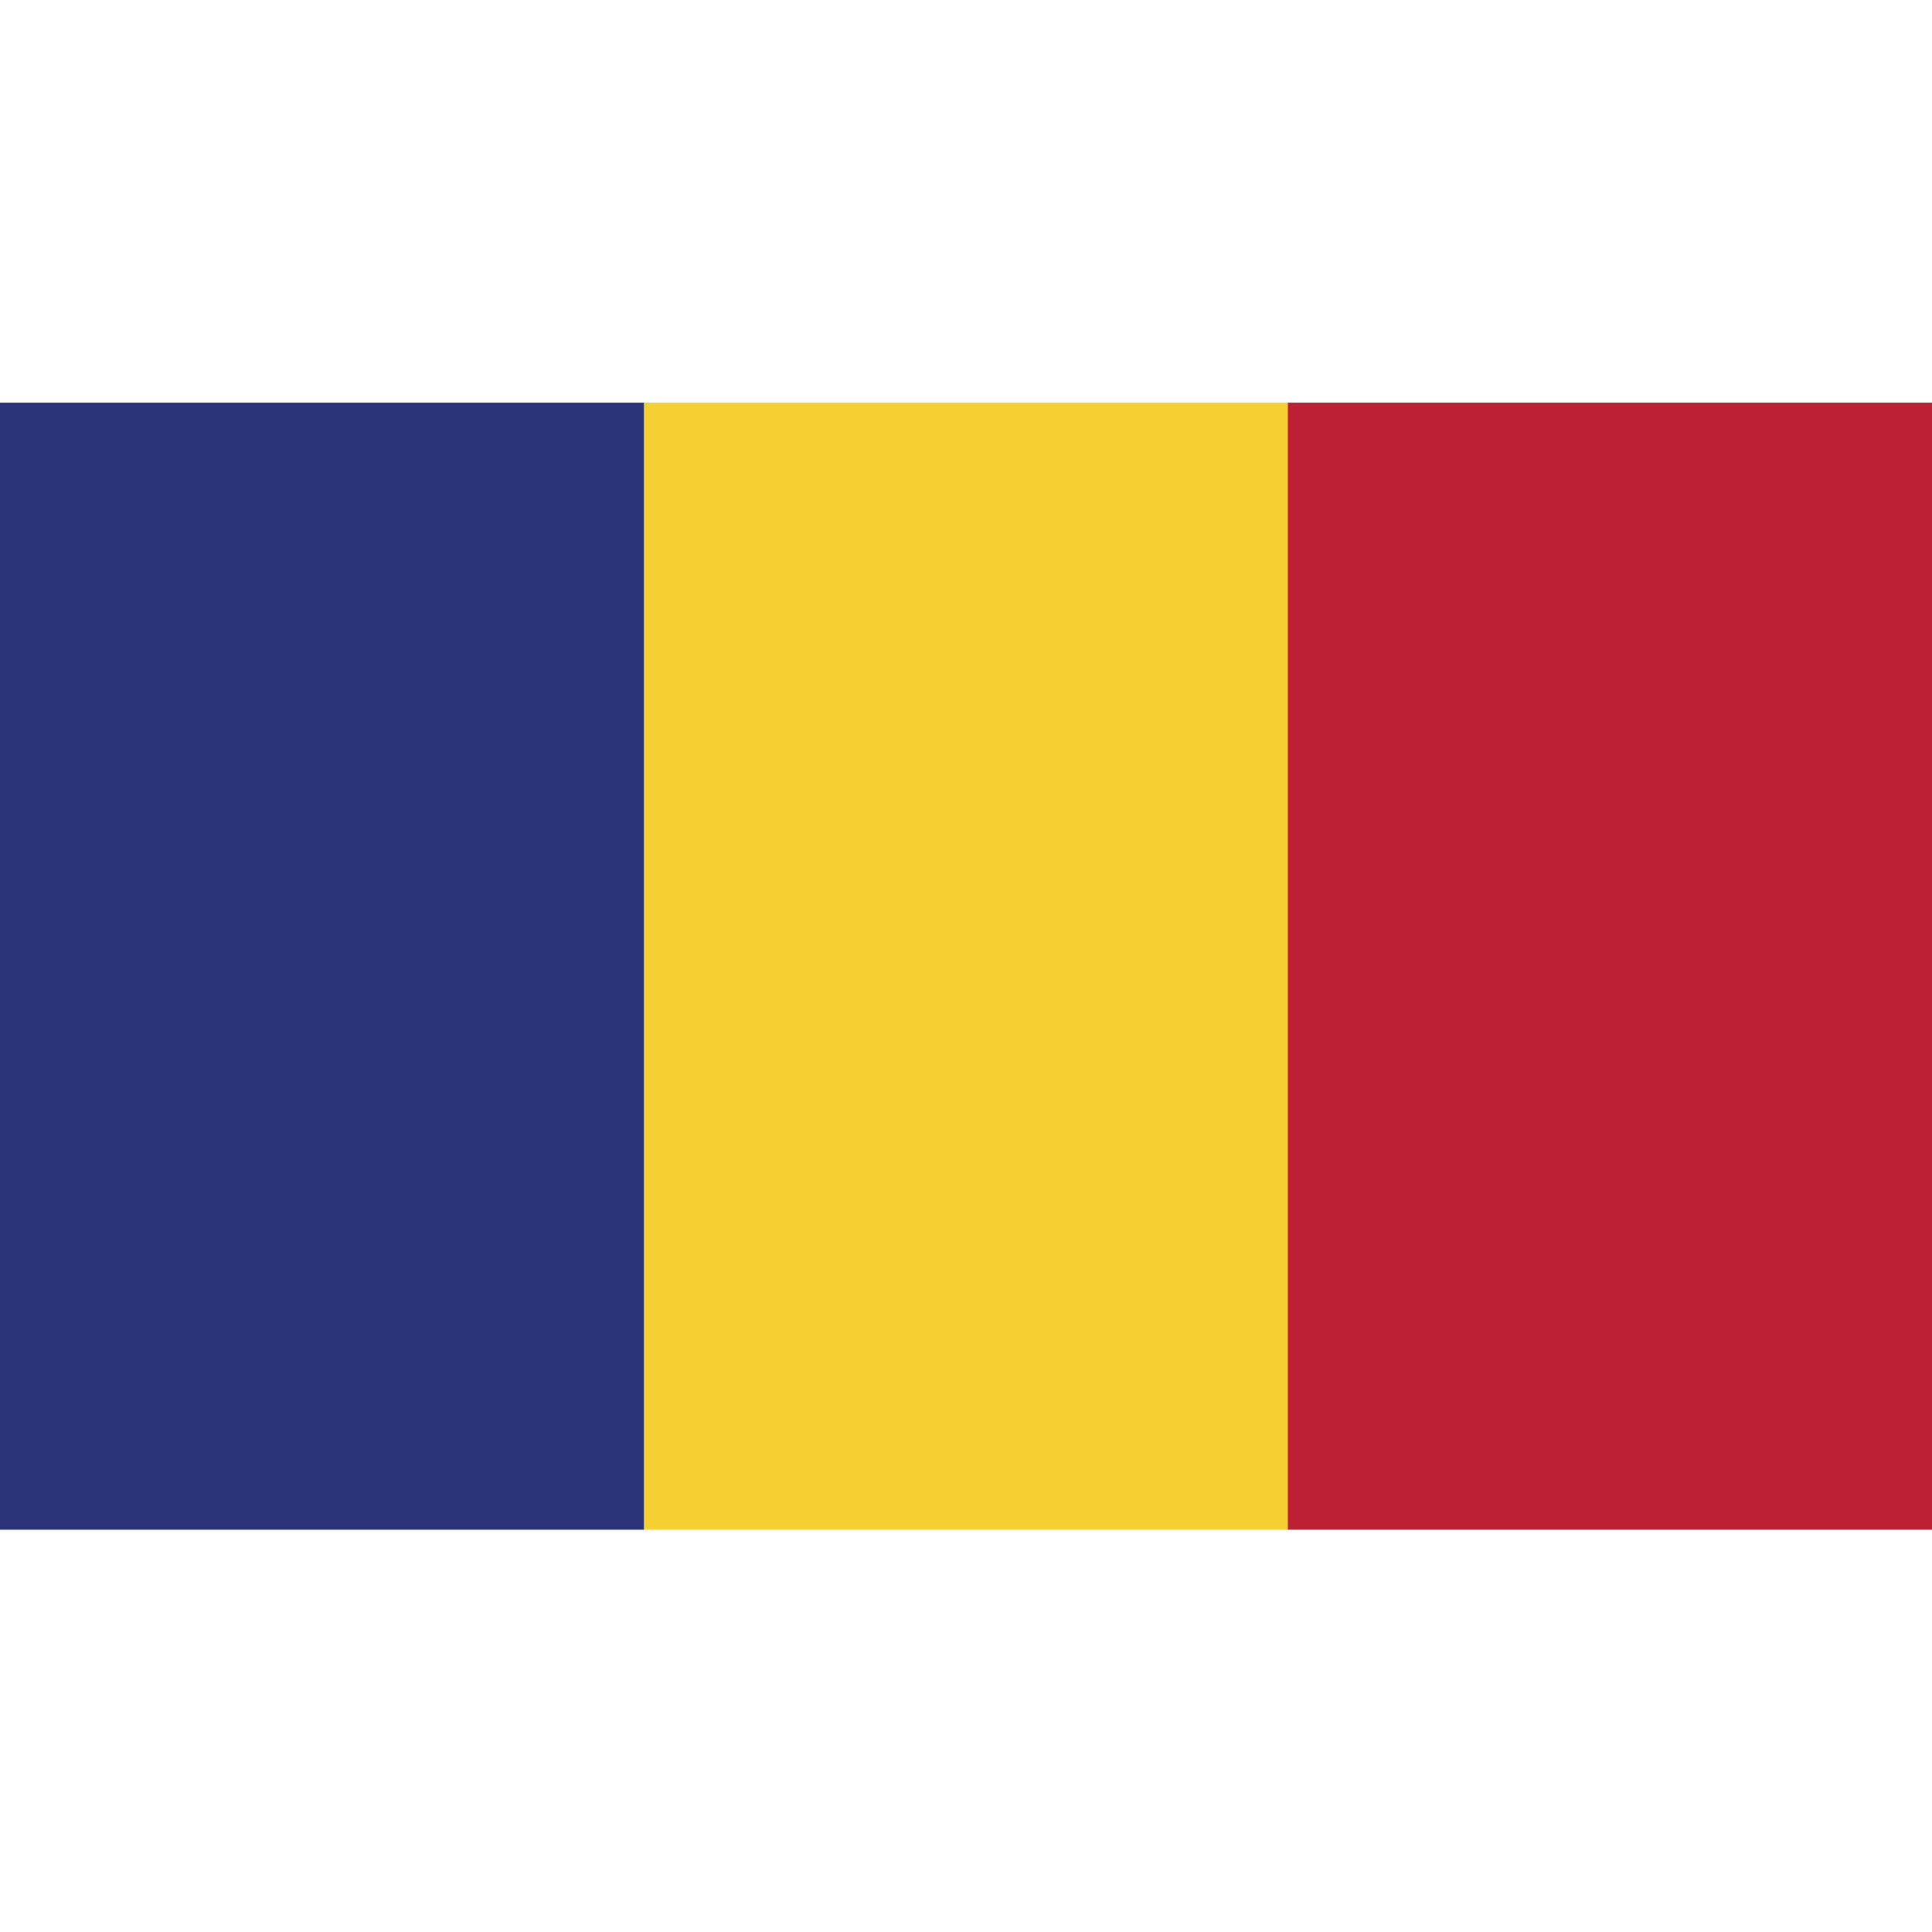 <svg enable-background="new 0 0 512 512" viewBox="0 0 512 512" xmlns="http://www.w3.org/2000/svg"><path d="m0 106.7h170.7v298.7h-170.7z" fill="#2b3379"/><path d="m170.7 106.7h170.7v298.7h-170.7z" fill="#f4d130"/><path d="m341.3 106.7h170.7v298.7h-170.7z" fill="#bd1f34"/></svg>